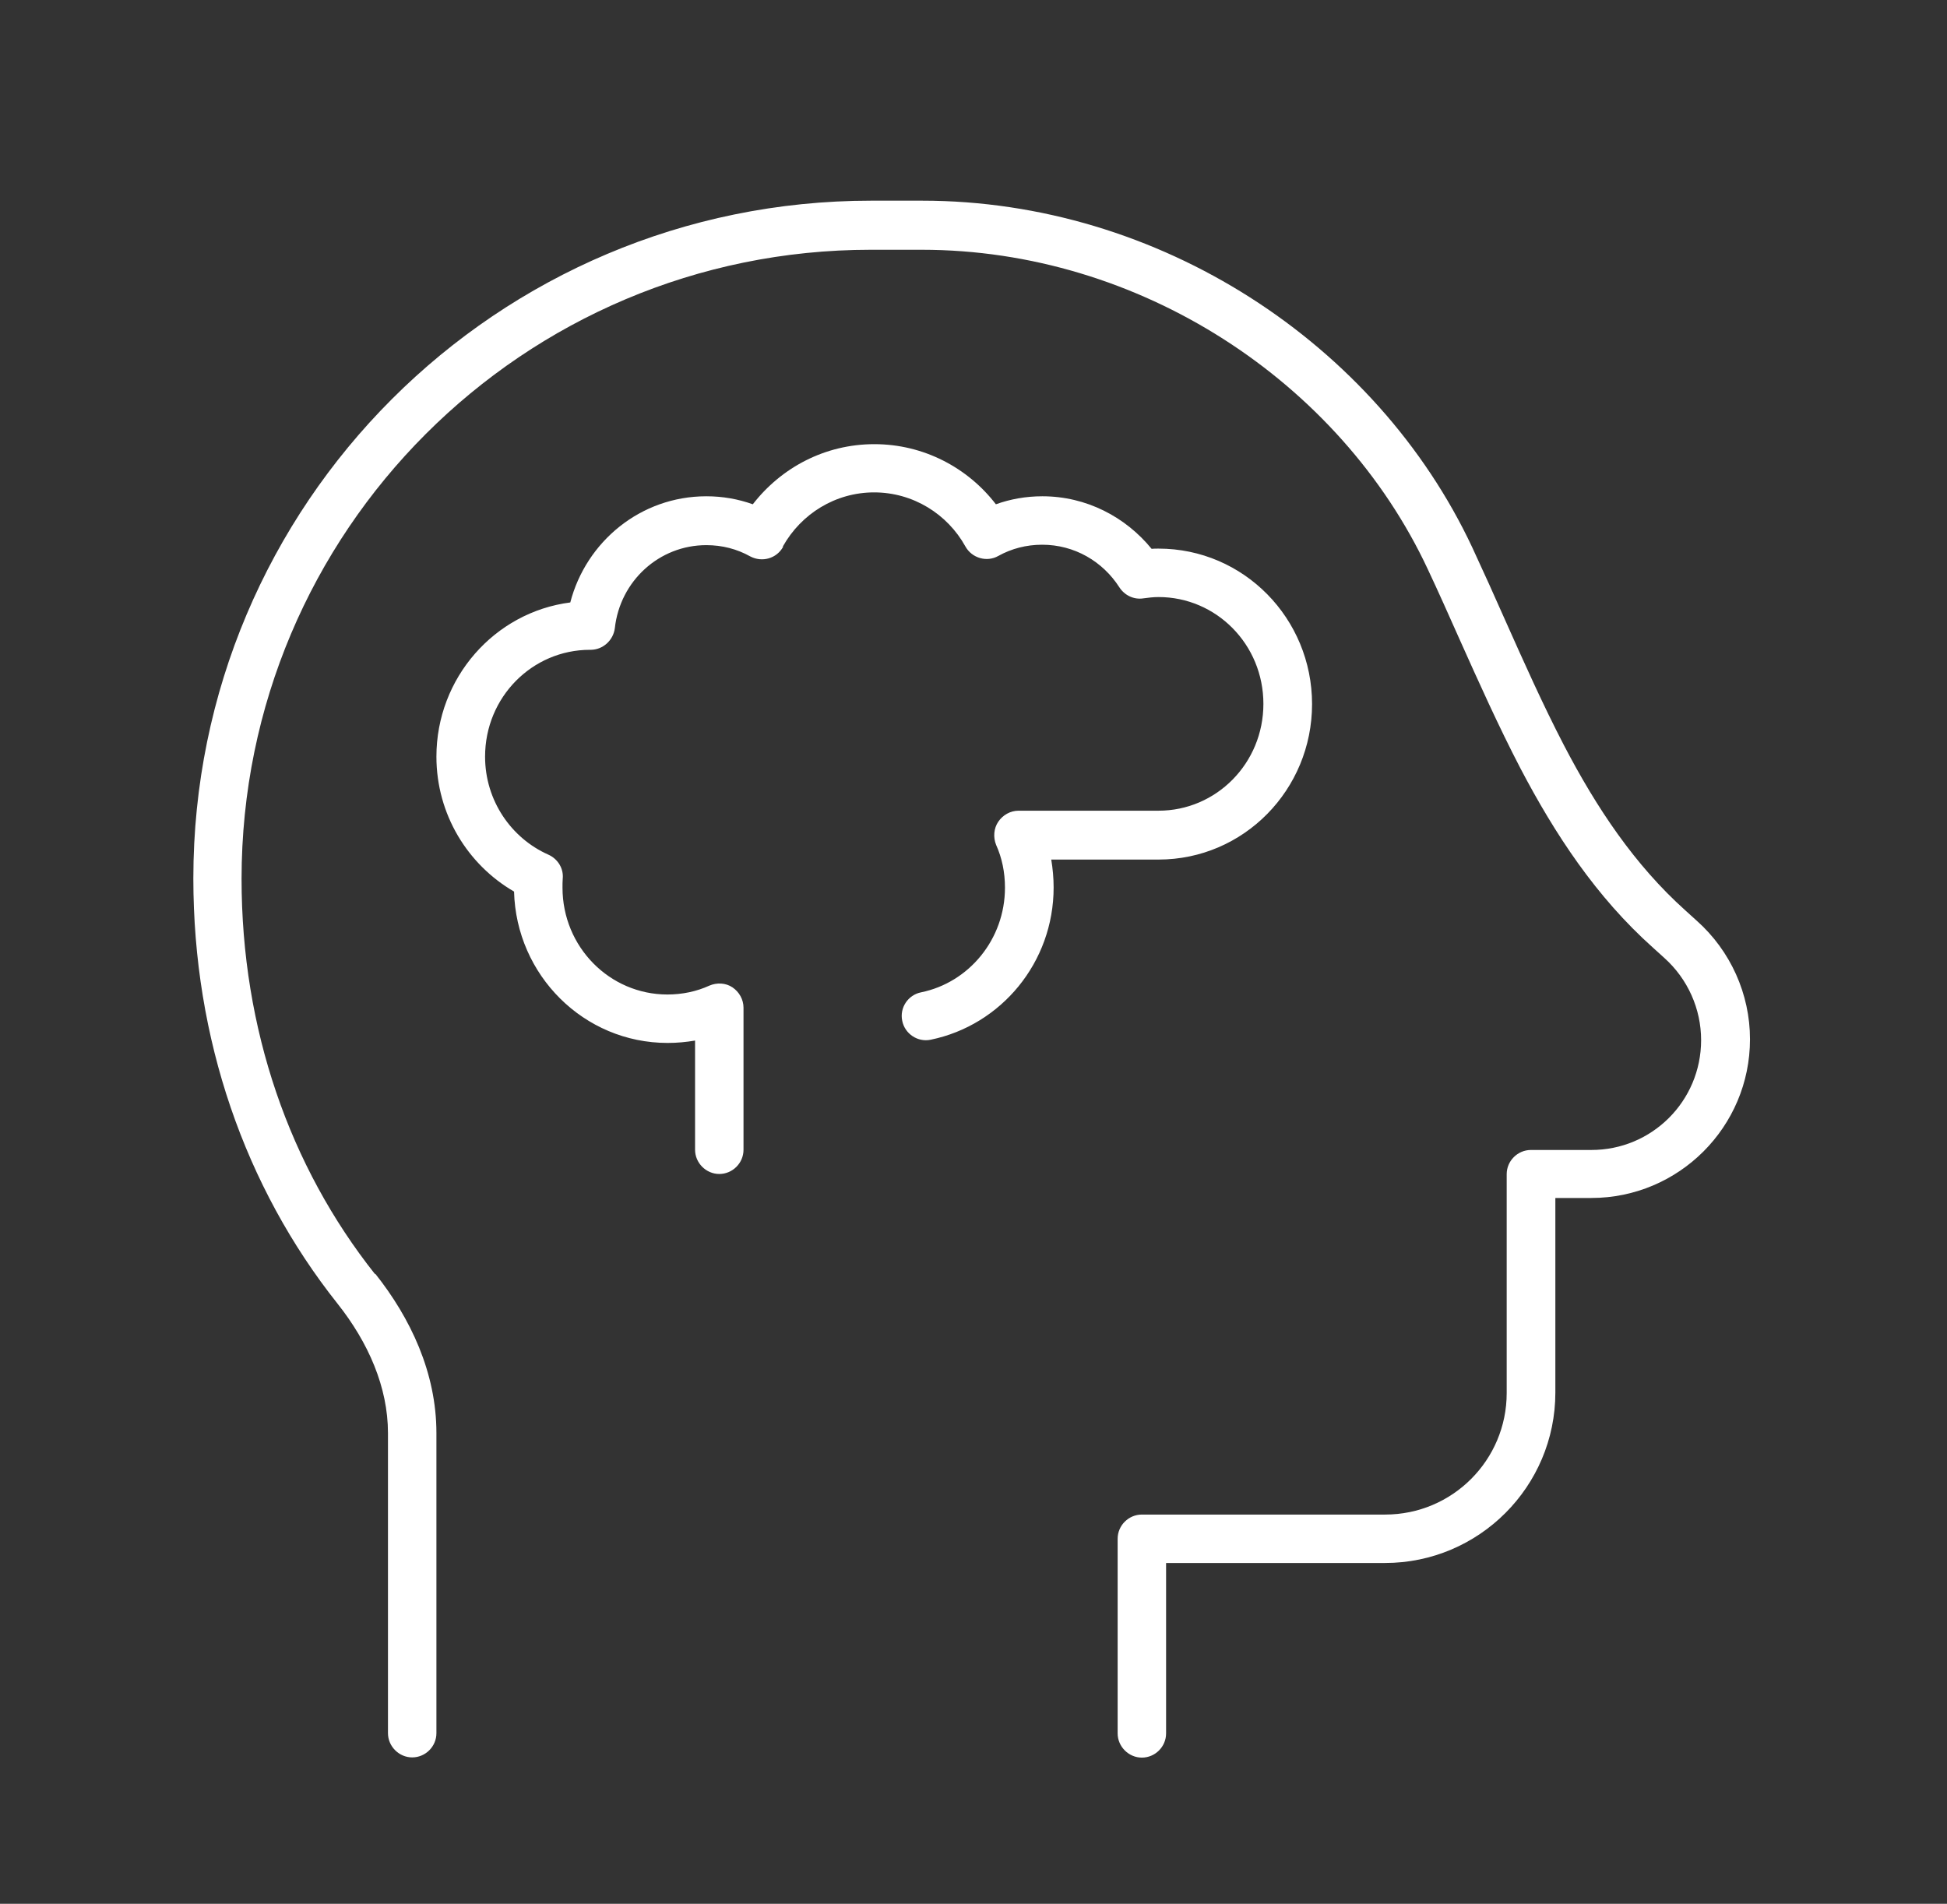 <svg xmlns="http://www.w3.org/2000/svg" id="Layer_2" data-name="Layer 2" viewBox="0 0 90.03 88.04"><rect x="0" y="0" width="90.03" height="88.04" fill="#333333" stroke="none"/><defs><style>      .cls-1 {        fill: none;      }      .cls-2 {        fill: #fff;      }    </style></defs><g id="Layer_1-2" data-name="Layer 1"><g><path class="cls-2" d="M17.35,58.9c1.63,2.05,2.83,4.58,2.83,7.37v13.88c0,.62-.51,1.12-1.12,1.12s-1.12-.51-1.12-1.12v-13.88c0-2.12-.91-4.19-2.33-5.98-4.29-5.4-6.67-12.25-6.67-19.67,0-17.31,14.03-31.34,31.34-31.34h2.36c10.95,0,21.01,6.59,25.44,16.04.52,1.12,1.03,2.25,1.52,3.36.87,1.95,1.73,3.88,2.71,5.77,1.52,2.92,3.28,5.55,5.62,7.65l.53.48c1.56,1.39,2.46,3.39,2.46,5.48,0,4.05-3.29,7.34-7.34,7.34h-1.66v9c0,4.34-3.53,7.88-7.88,7.88h-10.12v7.88c0,.62-.51,1.12-1.12,1.12s-1.12-.51-1.12-1.12v-9c0-.62.51-1.12,1.12-1.12h11.25c3.11,0,5.62-2.52,5.62-5.62v-10.12c0-.62.51-1.12,1.12-1.12h2.78c2.81.01,5.09-2.26,5.09-5.08,0-1.45-.62-2.83-1.7-3.8l-.53-.48c-2.63-2.35-4.53-5.25-6.12-8.28-1.01-1.94-1.93-3.99-2.83-6-.49-1.1-.97-2.18-1.46-3.22-4.06-8.68-13.33-14.77-23.4-14.77h-2.36c-16.07,0-29.09,13.02-29.09,29.09,0,6.95,2.22,13.3,6.17,18.28ZM36.21,25.29c-.3.54-.97.73-1.52.44-.61-.34-1.29-.52-2.03-.52-2.18,0-3.99,1.66-4.23,3.84-.07.56-.55,1-1.12,1h-.03c-2.67,0-4.85,2.19-4.85,4.94,0,2.03,1.21,3.77,2.92,4.53.45.2.72.65.67,1.12-.01.14-.01.27-.01.41,0,2.74,2.18,4.94,4.85,4.94.69,0,1.35-.14,1.94-.41.35-.15.76-.13,1.07.08.31.21.51.56.51.94v6.57c0,.62-.51,1.12-1.12,1.12s-1.12-.51-1.12-1.12v-5.05c-.41.07-.83.11-1.27.11-3.88,0-7-3.14-7.1-7-2.14-1.24-3.59-3.57-3.59-6.24,0-3.64,2.69-6.68,6.19-7.13.73-2.81,3.25-4.91,6.29-4.91.76,0,1.48.13,2.15.37,1.31-1.69,3.33-2.78,5.62-2.78s4.33,1.1,5.62,2.78c.67-.24,1.39-.37,2.15-.37,2.04,0,3.85.96,5.05,2.43.1-.01.21-.01.32-.01,3.94,0,7.1,3.23,7.1,7.19s-3.16,7.19-7.1,7.19h-4.96c.07.42.11.86.11,1.29,0,3.47-2.43,6.37-5.68,7.04-.6.13-1.2-.27-1.32-.87-.13-.61.27-1.2.87-1.32,2.21-.45,3.88-2.45,3.88-4.84,0-.72-.14-1.38-.41-1.98-.14-.35-.11-.76.1-1.07.21-.31.56-.51.94-.51h6.47c2.67,0,4.85-2.19,4.85-4.94s-2.18-4.94-4.85-4.94c-.24,0-.48.03-.7.06-.44.07-.87-.14-1.11-.51-.77-1.2-2.08-1.97-3.57-1.97-.73,0-1.42.18-2.03.52-.53.3-1.22.1-1.52-.44-.83-1.5-2.42-2.5-4.22-2.5s-3.38,1-4.22,2.5h0Z"></path><rect class="cls-1" width="90.03" height="88.04"></rect></g></g></svg>